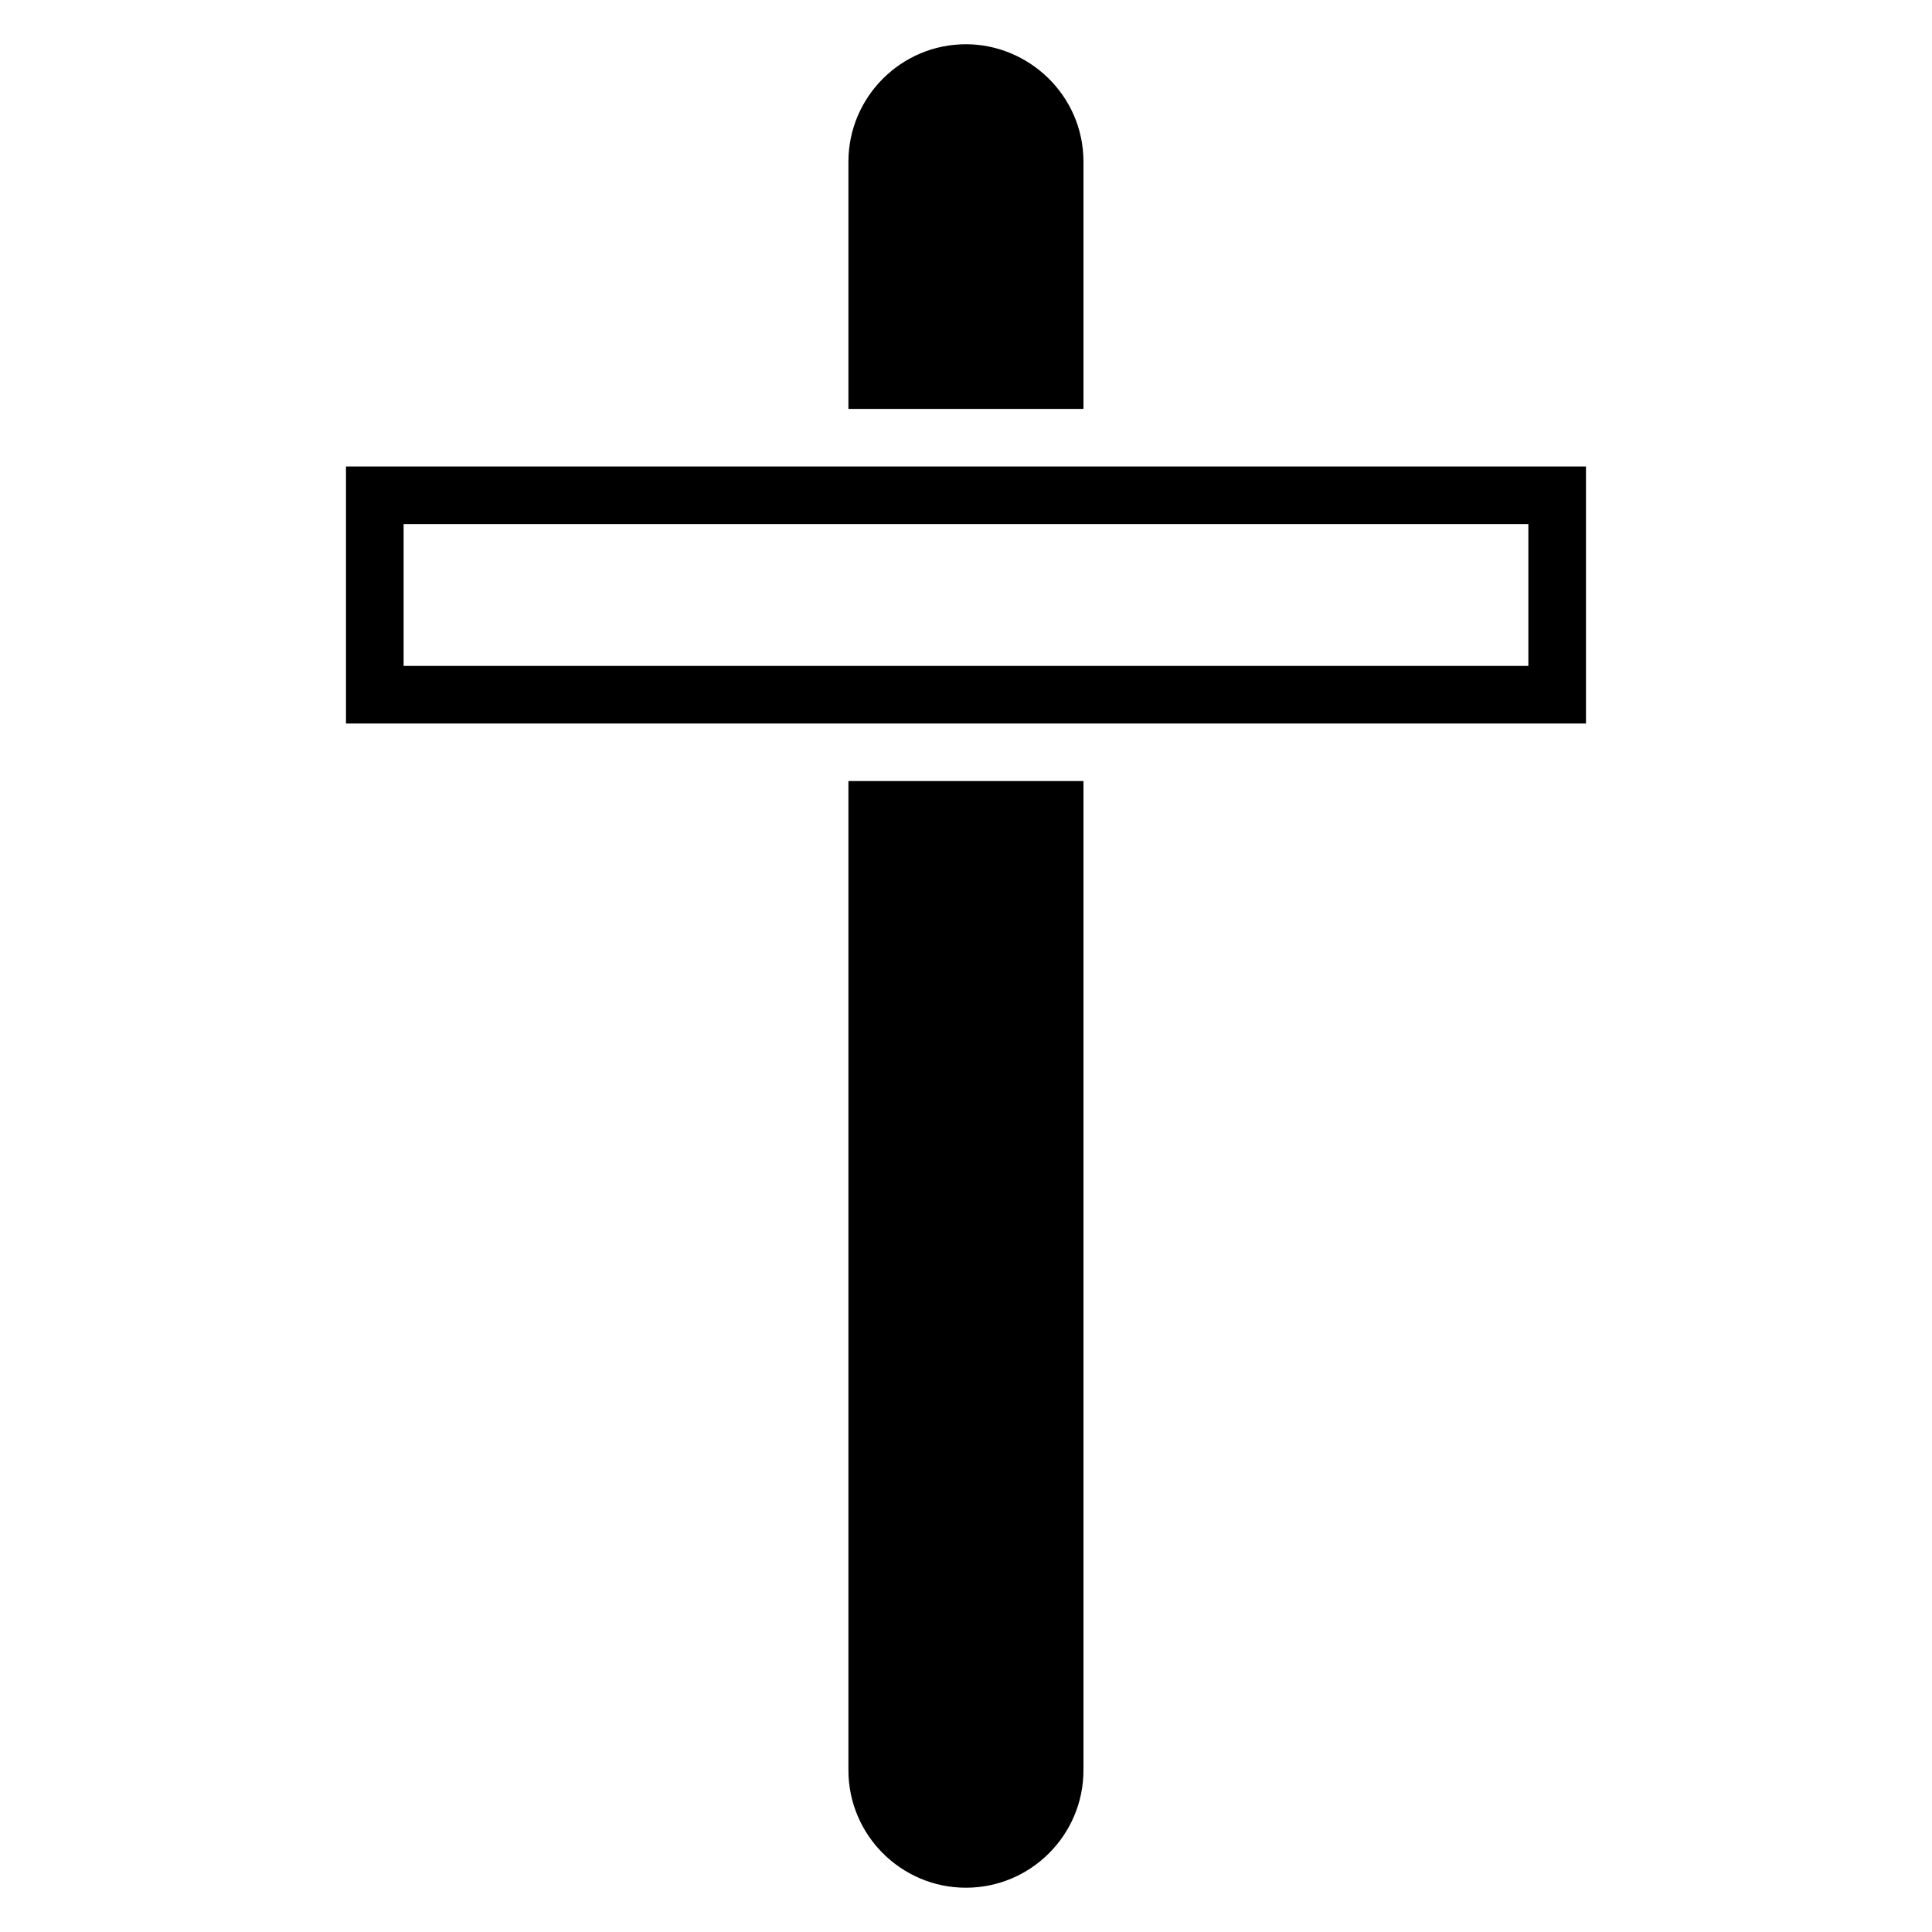 <?xml version="1.0" encoding="UTF-8"?>
<!-- Uploaded to: SVG Repo, www.svgrepo.com, Generator: SVG Repo Mixer Tools -->
<svg fill="#000000" width="800px" height="800px" version="1.1" viewBox="144 144 512 512" xmlns="http://www.w3.org/2000/svg">
 <g>
  <path d="m431.13 186.87v65.496h-62.289v-65.496c0-17.176 13.969-31.145 31.145-31.145 16.609 0 31.145 13.527 31.145 31.145z"/>
  <path d="m368.84 350.99h62.289v262.13c0 17.176-13.969 31.145-31.145 31.145s-31.145-13.969-31.145-31.145z"/>
  <path d="m564.3 335.74h-328.61v-68.121h328.61zm-313.34-15.266h298.07v-37.586h-298.07z"/>
 </g>
</svg>